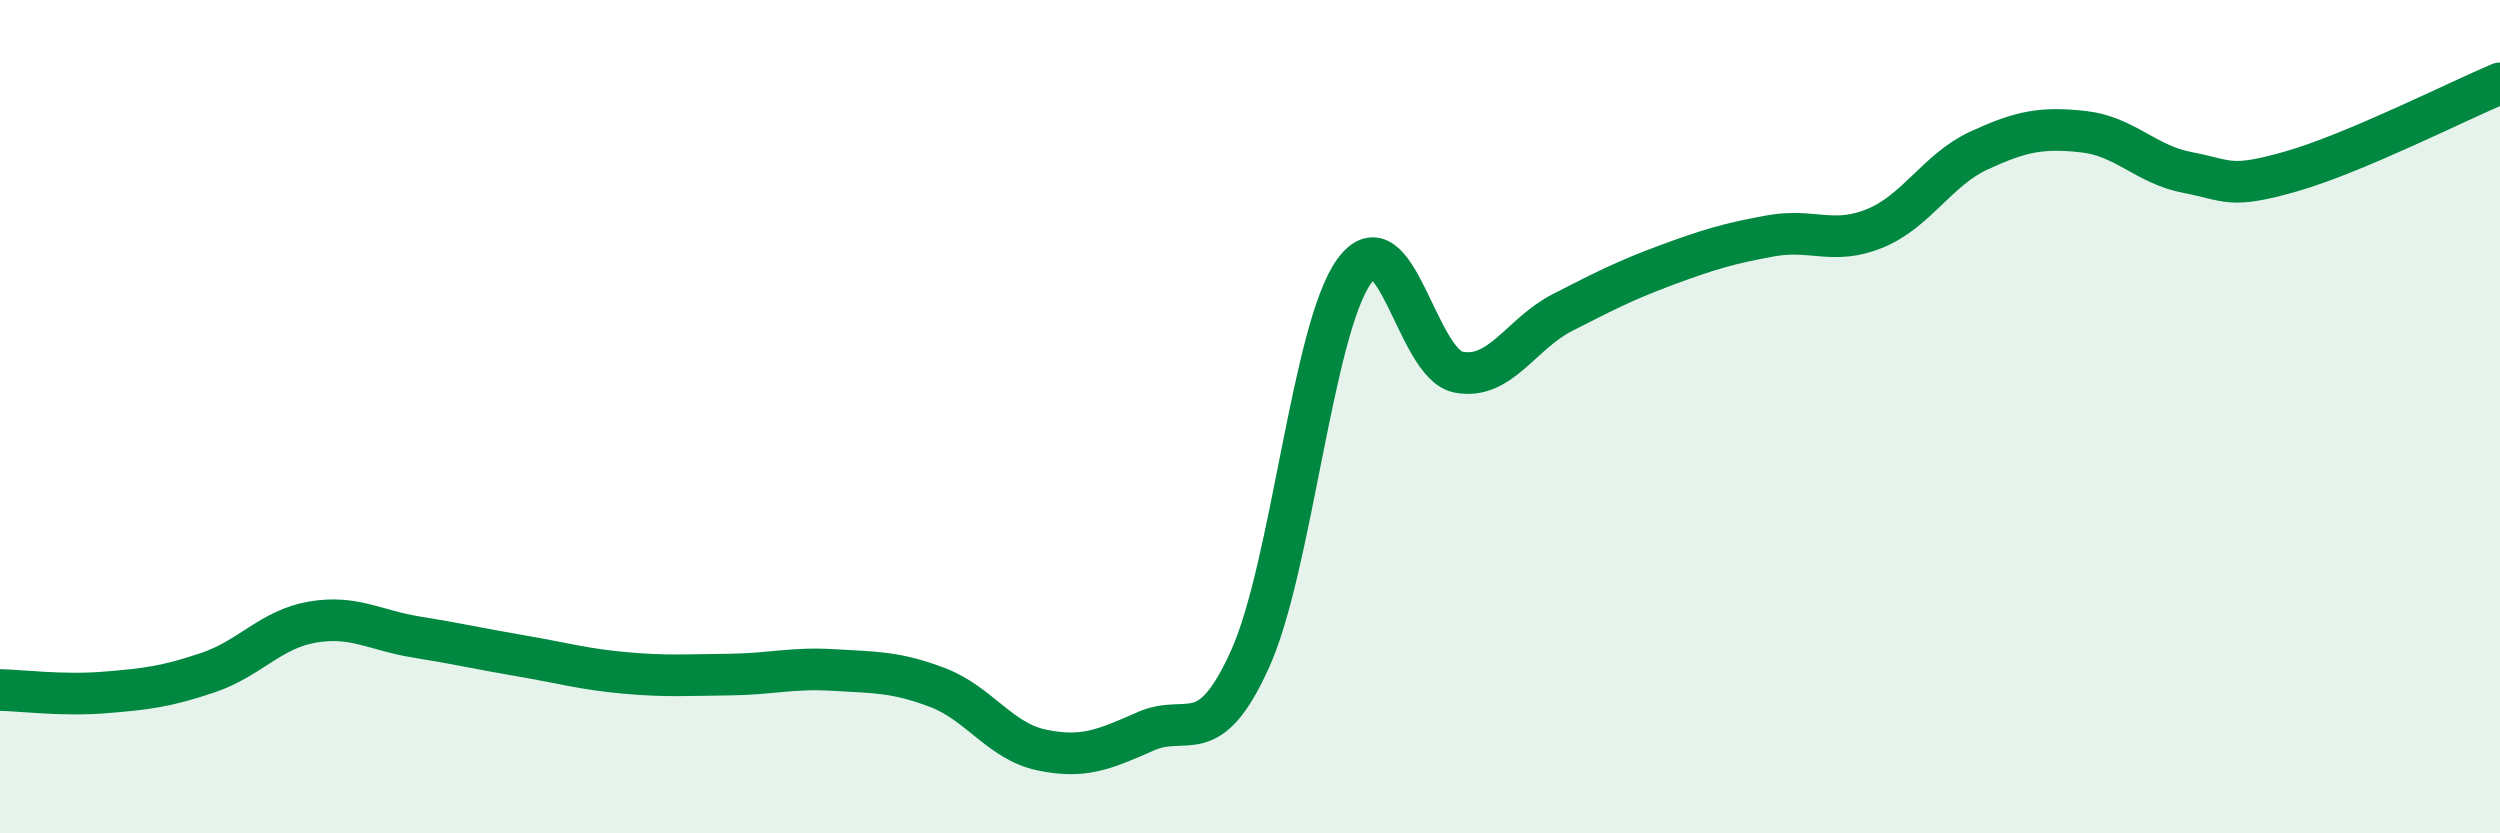 
    <svg width="60" height="20" viewBox="0 0 60 20" xmlns="http://www.w3.org/2000/svg">
      <path
        d="M 0,16.56 C 0.5,16.57 1.5,16.7 2.5,16.62 C 3.5,16.54 4,16.48 5,16.14 C 6,15.8 6.5,15.1 7.5,14.93 C 8.5,14.76 9,15.13 10,15.29 C 11,15.45 11.5,15.57 12.5,15.74 C 13.5,15.91 14,16.06 15,16.15 C 16,16.24 16.5,16.2 17.5,16.19 C 18.5,16.18 19,16.02 20,16.08 C 21,16.14 21.5,16.12 22.5,16.5 C 23.5,16.88 24,17.79 25,18 C 26,18.21 26.5,17.99 27.5,17.55 C 28.5,17.11 29,18.03 30,15.82 C 31,13.61 31.5,7.89 32.5,6.51 C 33.5,5.13 34,8.73 35,8.93 C 36,9.13 36.5,8.01 37.5,7.5 C 38.5,6.99 39,6.73 40,6.36 C 41,5.99 41.5,5.84 42.5,5.66 C 43.5,5.48 44,5.89 45,5.48 C 46,5.07 46.5,4.07 47.5,3.61 C 48.5,3.15 49,3.05 50,3.16 C 51,3.27 51.5,3.95 52.5,4.14 C 53.5,4.33 53.5,4.54 55,4.11 C 56.5,3.68 59,2.42 60,2L60 20L0 20Z"
        fill="#008740"
        opacity="0.1"
        stroke-linecap="round"
        stroke-linejoin="round"
      />
      <path
        d="M 0,16.56 C 0.5,16.57 1.5,16.7 2.5,16.62 C 3.5,16.54 4,16.48 5,16.14 C 6,15.8 6.5,15.1 7.5,14.93 C 8.5,14.76 9,15.13 10,15.29 C 11,15.45 11.5,15.57 12.5,15.74 C 13.5,15.91 14,16.06 15,16.15 C 16,16.24 16.5,16.2 17.5,16.19 C 18.5,16.18 19,16.02 20,16.08 C 21,16.14 21.5,16.12 22.5,16.5 C 23.5,16.88 24,17.79 25,18 C 26,18.21 26.5,17.99 27.5,17.55 C 28.5,17.11 29,18.03 30,15.82 C 31,13.61 31.5,7.89 32.5,6.51 C 33.5,5.13 34,8.73 35,8.93 C 36,9.13 36.5,8.01 37.5,7.5 C 38.5,6.99 39,6.73 40,6.36 C 41,5.99 41.5,5.84 42.5,5.66 C 43.5,5.48 44,5.89 45,5.48 C 46,5.07 46.5,4.07 47.5,3.61 C 48.5,3.15 49,3.05 50,3.16 C 51,3.27 51.5,3.95 52.5,4.14 C 53.5,4.33 53.5,4.54 55,4.11 C 56.5,3.68 59,2.42 60,2"
        stroke="#008740"
        stroke-width="1"
        fill="none"
        stroke-linecap="round"
        stroke-linejoin="round"
      />
    </svg>
  
